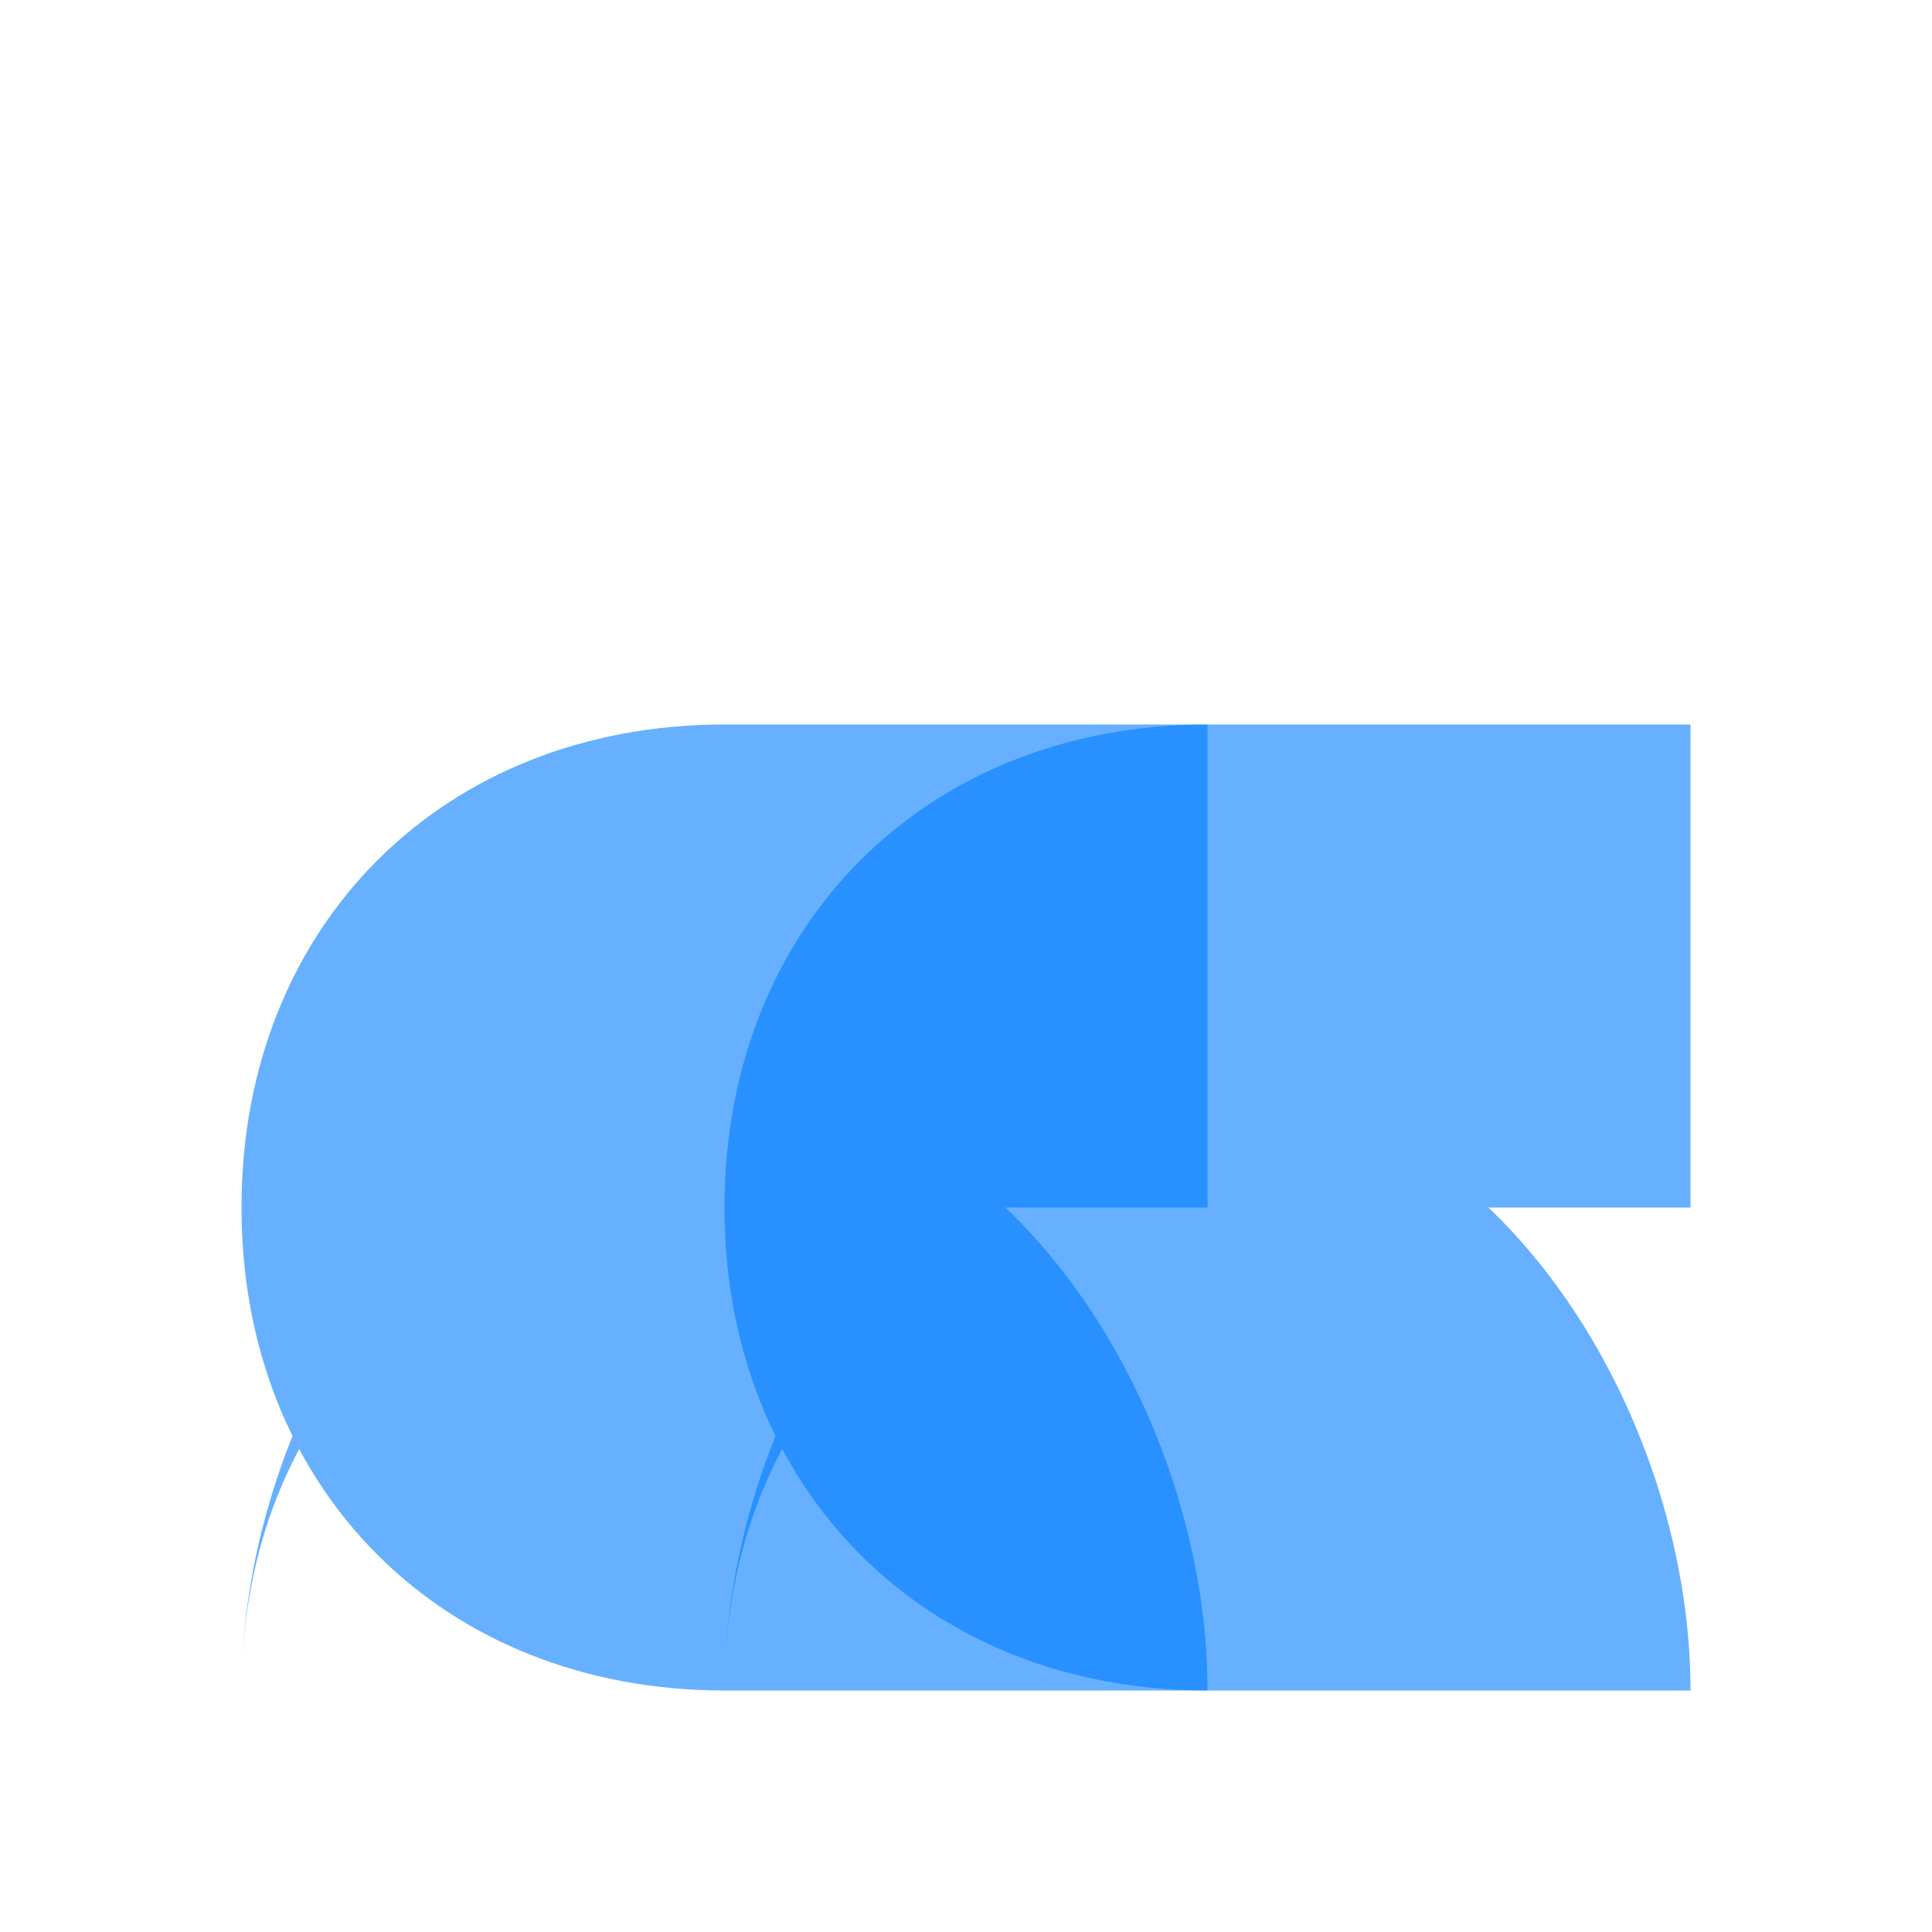 <svg width="24" height="24" viewBox="0 0 24 24" fill="none" xmlns="http://www.w3.org/2000/svg">
  <!-- Quote marks -->
  <path d="M3 21C3 17.5 5.5 13.5 9 13.5S15 17.5 15 21H9C5.5 21 3 18.5 3 15S5.5 9 9 9H15V15H9C5.5 15 3 17.5 3 21Z" fill="#007bff" opacity="0.6"/>
  <path d="M9 21C9 17.5 11.5 13.5 15 13.5S21 17.5 21 21H15C11.5 21 9 18.5 9 15S11.5 9 15 9H21V15H15C11.5 15 9 17.5 9 21Z" fill="#007bff" opacity="0.6"/>
</svg>
